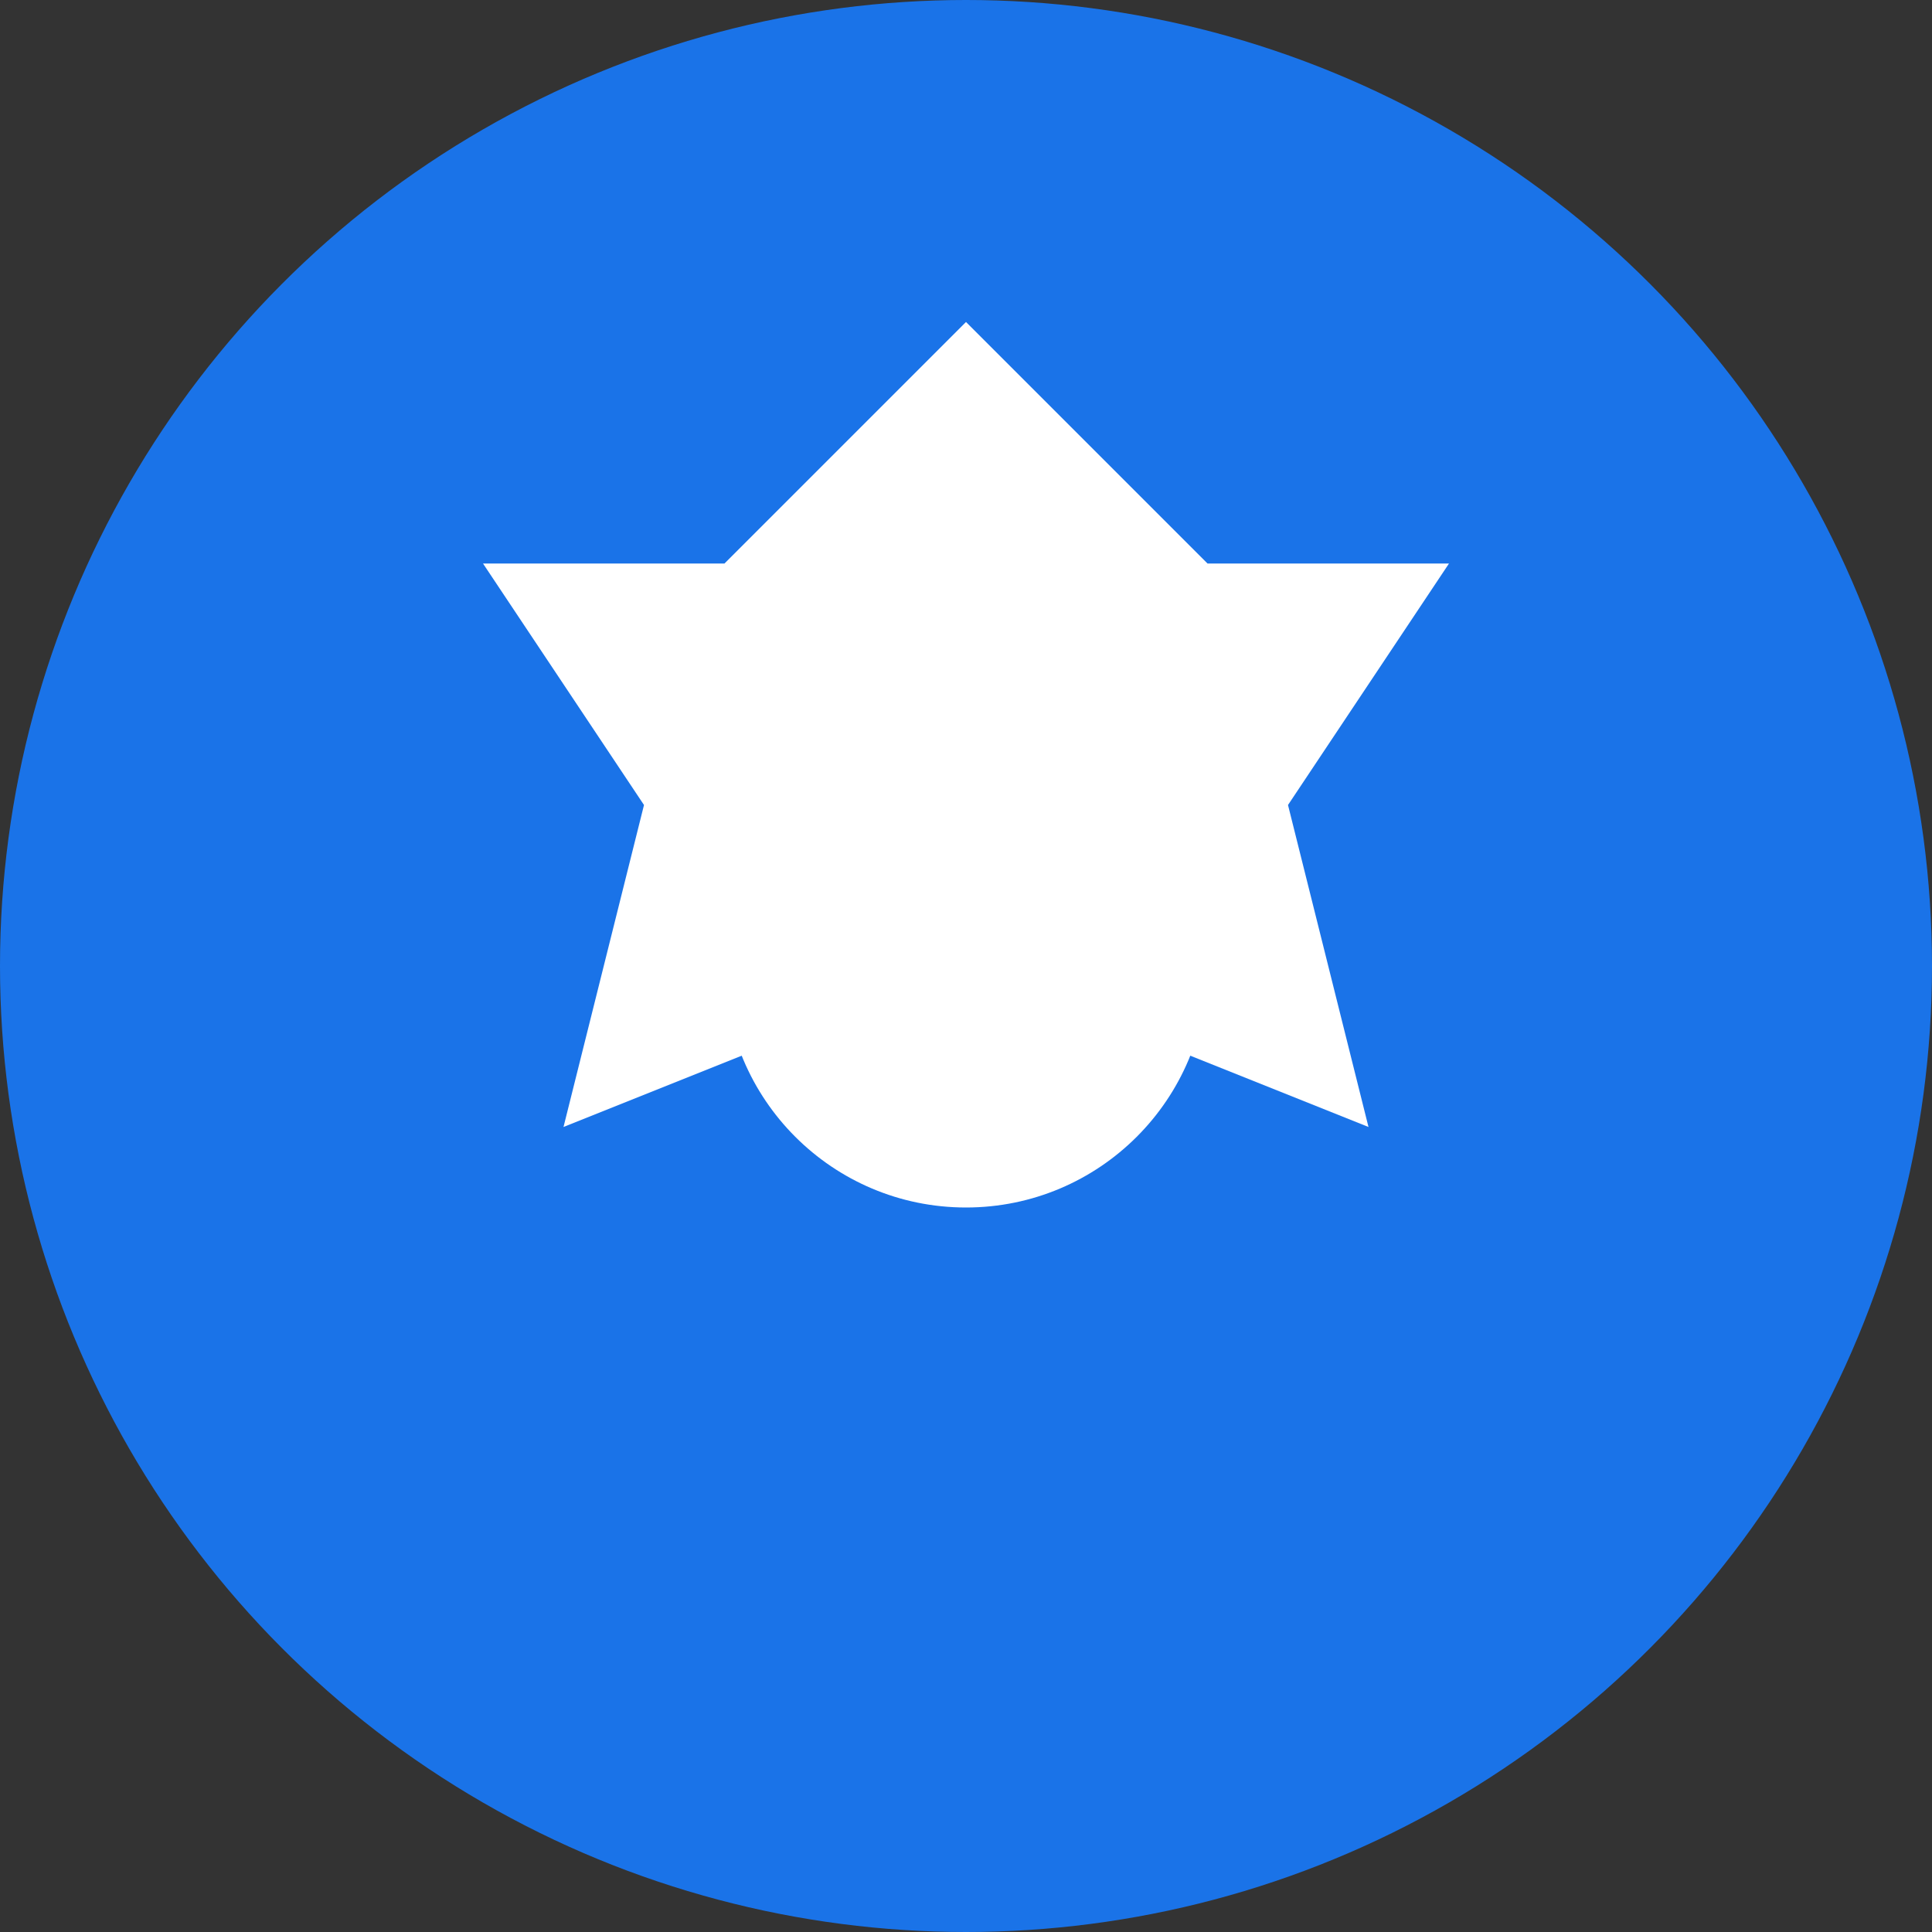 <svg width="48" height="48" viewBox="0 0 48 48" fill="none" xmlns="http://www.w3.org/2000/svg">
  <rect x="0" y="0" width="48" height="48" fill="#333333" stroke="none"/>
  <circle cx="24" cy="24" r="24" fill="#1a73e8"/>
  <path d="M24 8L30 14H36L32 20L34 28L24 24L14 28L16 20L12 14H18L24 8Z" fill="white"/>
  <circle cx="24" cy="24" r="6" fill="white"/>
</svg>
